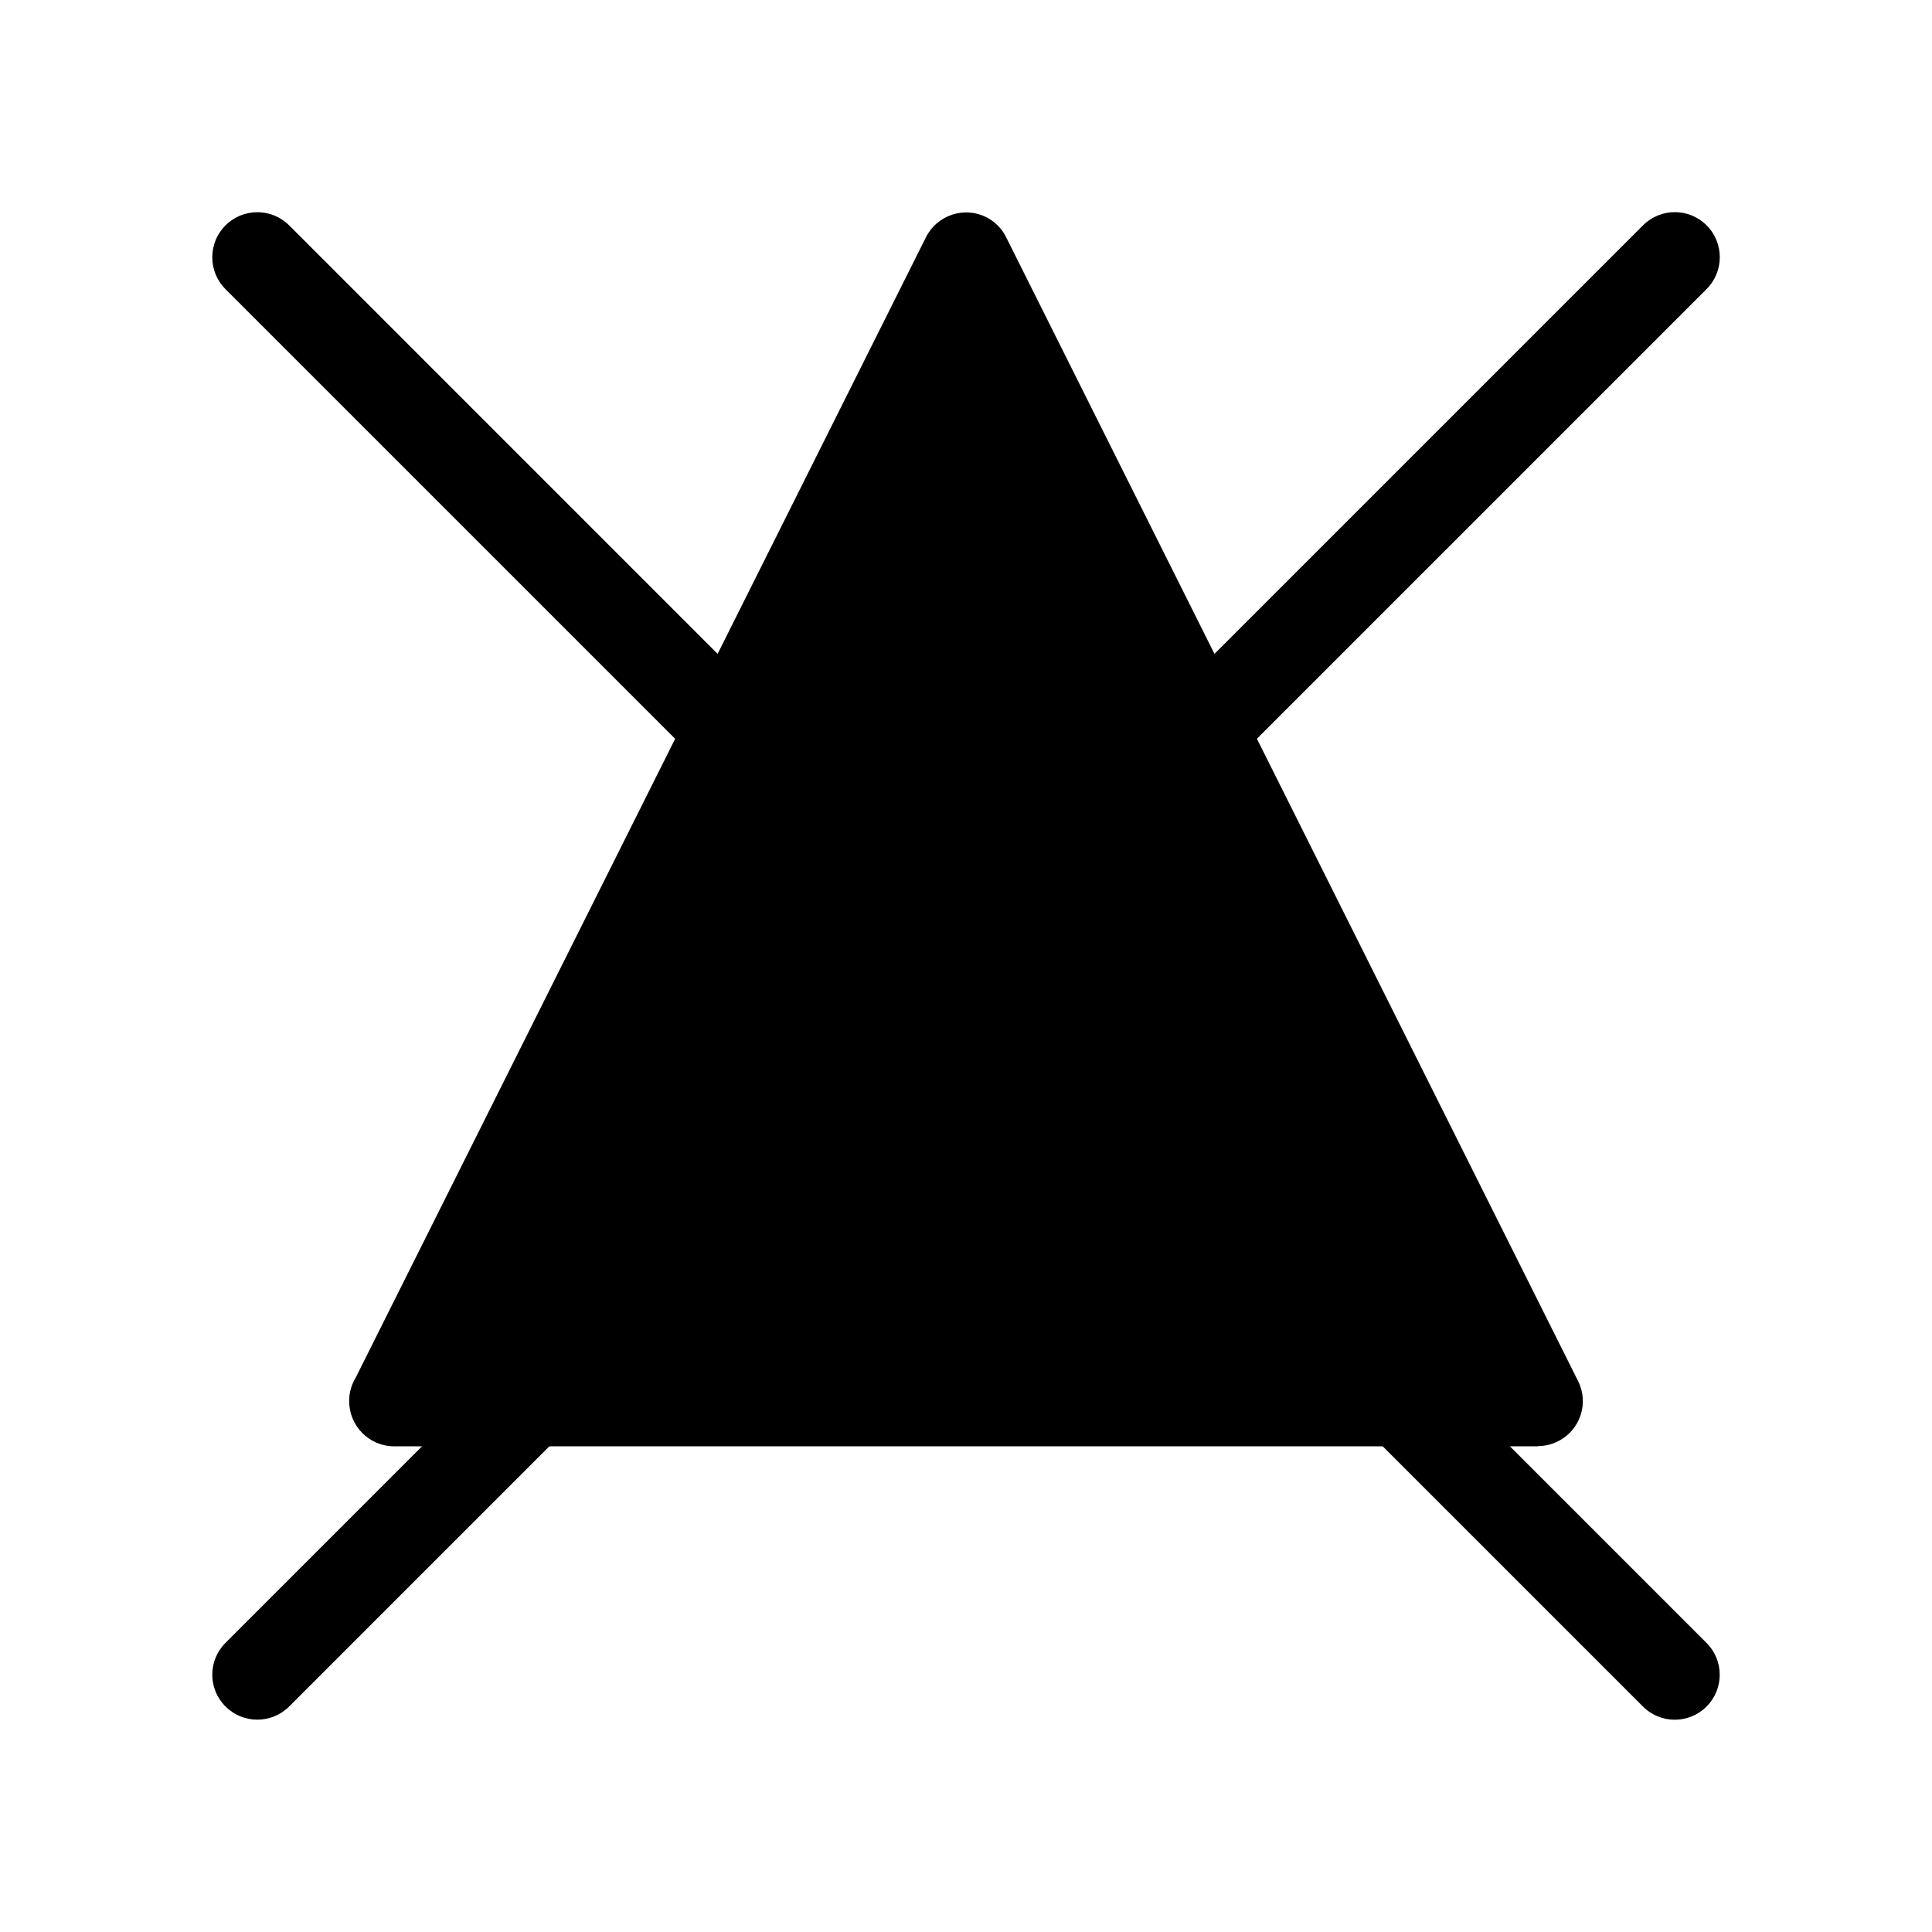 <?xml version="1.0" encoding="utf-8"?>
<!-- Generator: Adobe Illustrator 28.1.0, SVG Export Plug-In . SVG Version: 6.00 Build 0)  -->
<svg version="1.1" id="Layer_1" xmlns="http://www.w3.org/2000/svg" xmlns:xlink="http://www.w3.org/1999/xlink" x="0px" y="0px"
	 viewBox="0 0 283.46 283.46" style="enable-background:new 0 0 283.46 283.46;" xml:space="preserve">
<style type="text/css">
	.st0{fill-rule:evenodd;clip-rule:evenodd;}
	.st1{fill:#FFFFFF;}
	.st2{fill-rule:evenodd;clip-rule:evenodd;fill:#FFFFFF;}
</style>
<g>
	<polygon points="57.83,205.56 141.73,37.75 225.64,205.56 	"/>
	<path d="M52.21,202.08L135.86,34.8c1.62-3.23,5.56-4.56,8.82-2.95c1.33,0.68,2.35,1.73,2.95,2.98l83.91,167.81
		c1.62,3.23,0.31,7.2-2.95,8.82c-0.94,0.48-1.96,0.71-2.95,0.71v0.03H57.83c-3.66,0-6.6-2.98-6.6-6.63
		C51.22,204.29,51.59,203.1,52.21,202.08L52.21,202.08z M141.73,52.46L68.48,198.96h146.5L141.73,52.46z"/>
	<path d="M33.08,42.42c-2.58-2.58-2.58-6.77,0-9.35c2.58-2.58,6.77-2.58,9.35,0l207.95,207.98c2.58,2.58,2.58,6.75,0,9.33
		c-2.58,2.58-6.75,2.58-9.33,0L33.08,42.42z"/>
	<path d="M42.43,250.37c-2.58,2.58-6.78,2.58-9.35,0c-2.58-2.58-2.58-6.75,0-9.33L241.06,33.06c2.58-2.58,6.75-2.58,9.33,0
		c2.58,2.58,2.58,6.77,0,9.35L42.43,250.37z"/>
</g>
</svg>
